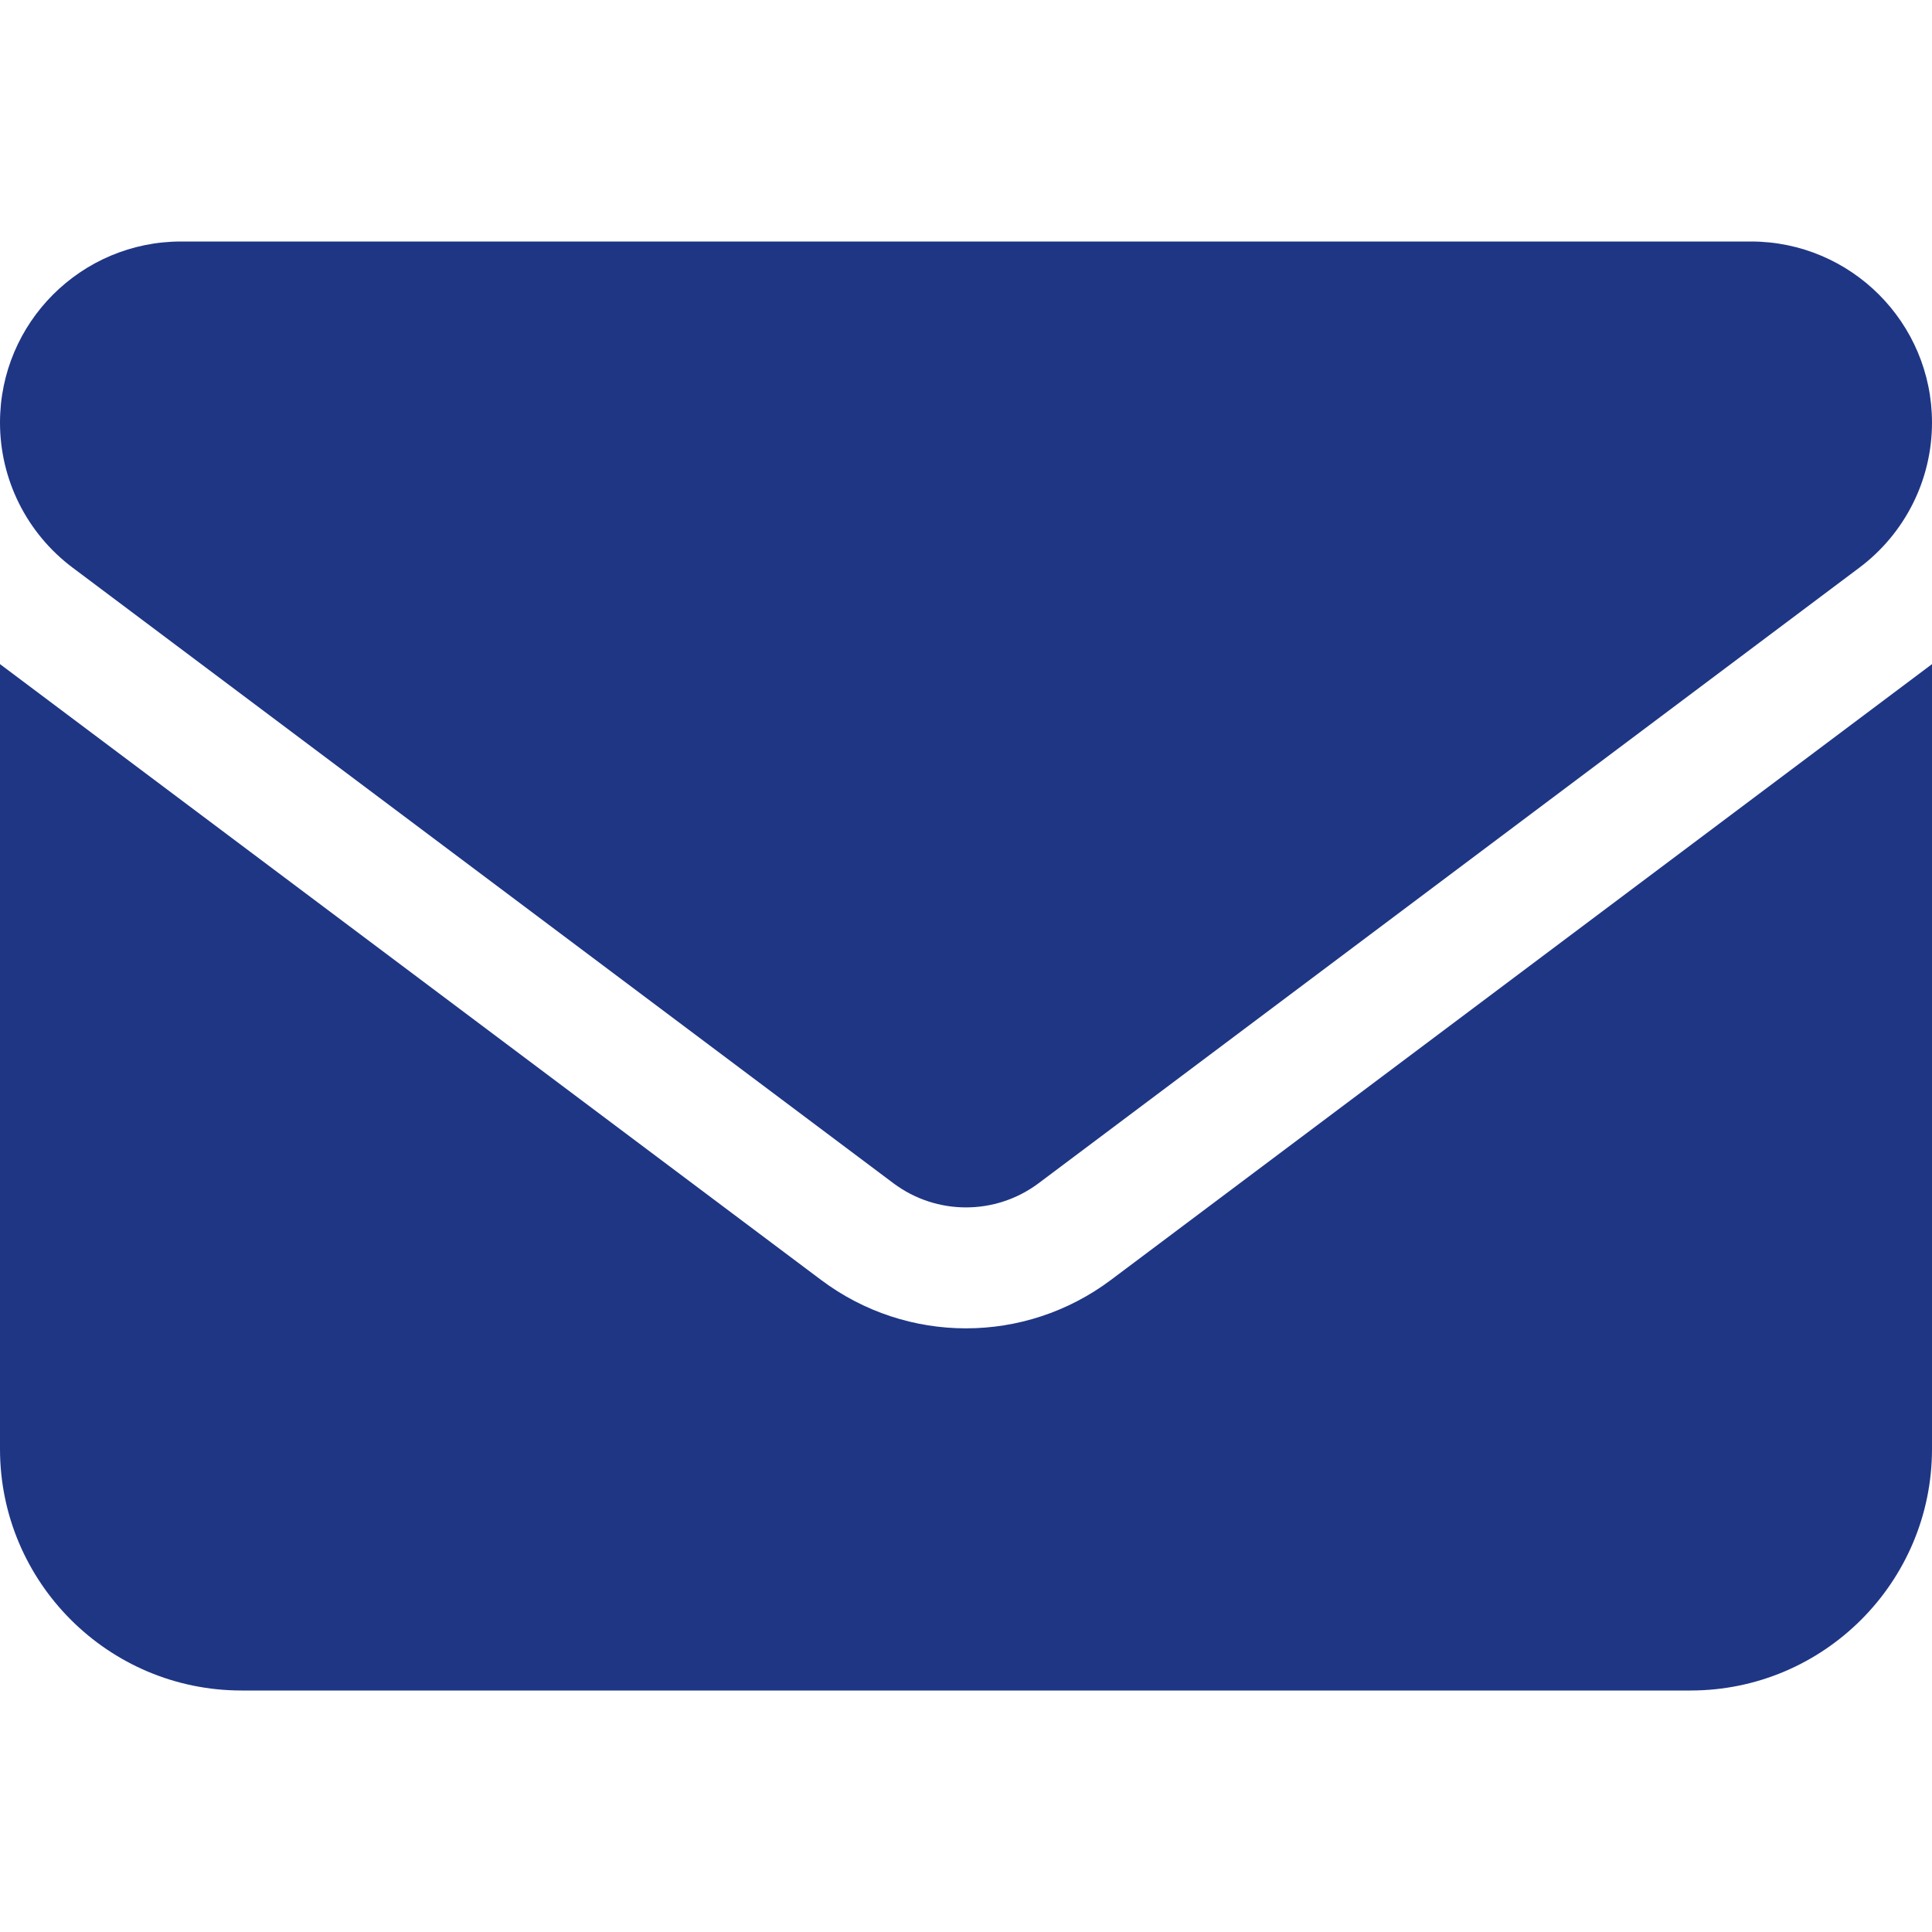 <svg width="512" height="512" xmlns="http://www.w3.org/2000/svg" xmlns:xlink="http://www.w3.org/1999/xlink" xml:space="preserve" overflow="hidden"><g transform="translate(-384 -104)"><path d="M432 168C405.5 168 384 189.5 384 216 384 231.1 391.1 245.3 403.2 254.4L620.8 417.6C632.2 426.1 647.8 426.1 659.2 417.6L876.8 254.4C888.9 245.3 896 231.1 896 216 896 189.5 874.5 168 848 168L432 168ZM384 280 384 488C384 523.3 412.7 552 448 552L832 552C867.3 552 896 523.3 896 488L896 280 678.4 443.2C655.6 460.3 624.4 460.3 601.6 443.2L384 280Z" fill="#1F3685"/></g></svg>